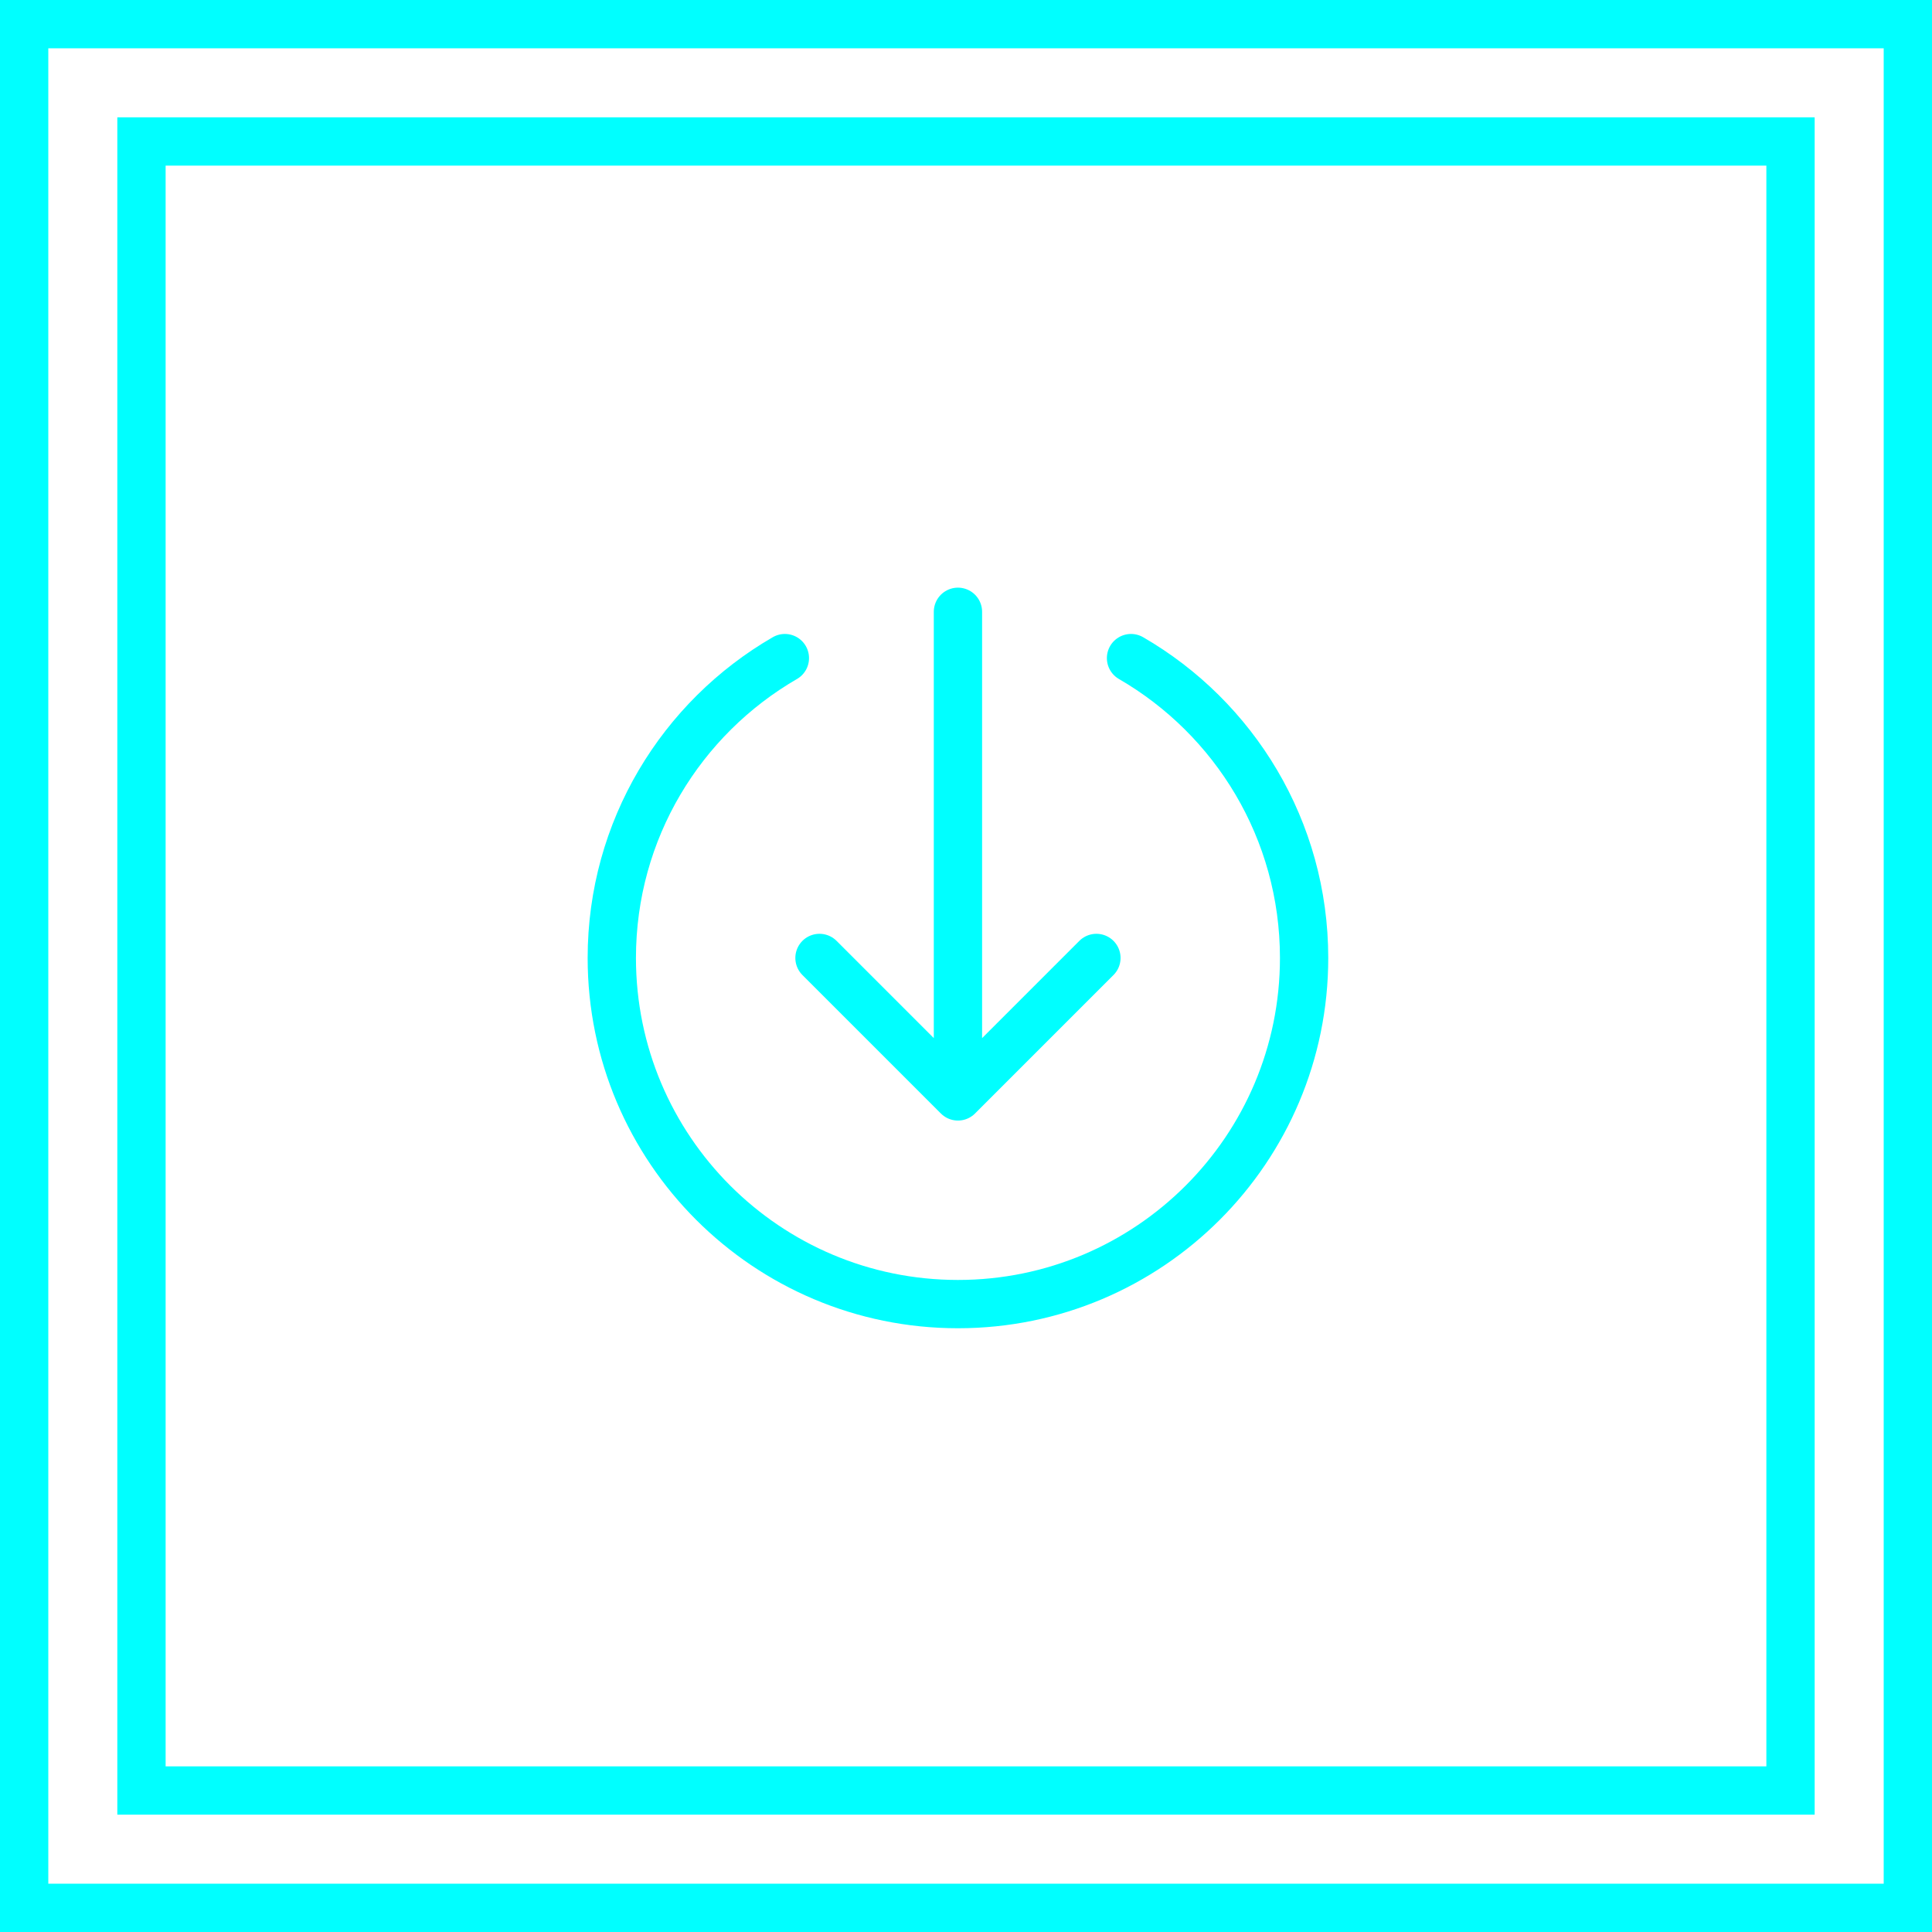 <svg width="120" height="120" viewBox="0 0 120 120" fill="none" xmlns="http://www.w3.org/2000/svg">
<rect x="1.5" y="1.5" width="117" height="117" stroke="#00FFFF" stroke-width="3"/>
<rect x="8.787" y="8.787" width="102.425" height="102.425" stroke="#00FFFF" stroke-width="3"/>
<path d="M70.25 40.876C76.676 44.594 81 51.542 81 59.5C81 71.374 71.374 81 59.5 81C47.626 81 38 71.374 38 59.5C38 51.542 42.324 44.594 48.75 40.876M50.9 59.5L59.5 68.1M59.5 68.1L68.1 59.5M59.5 68.1V38" stroke="#00FFFF" stroke-width="3" stroke-linecap="round" stroke-linejoin="round"/>
</svg>
